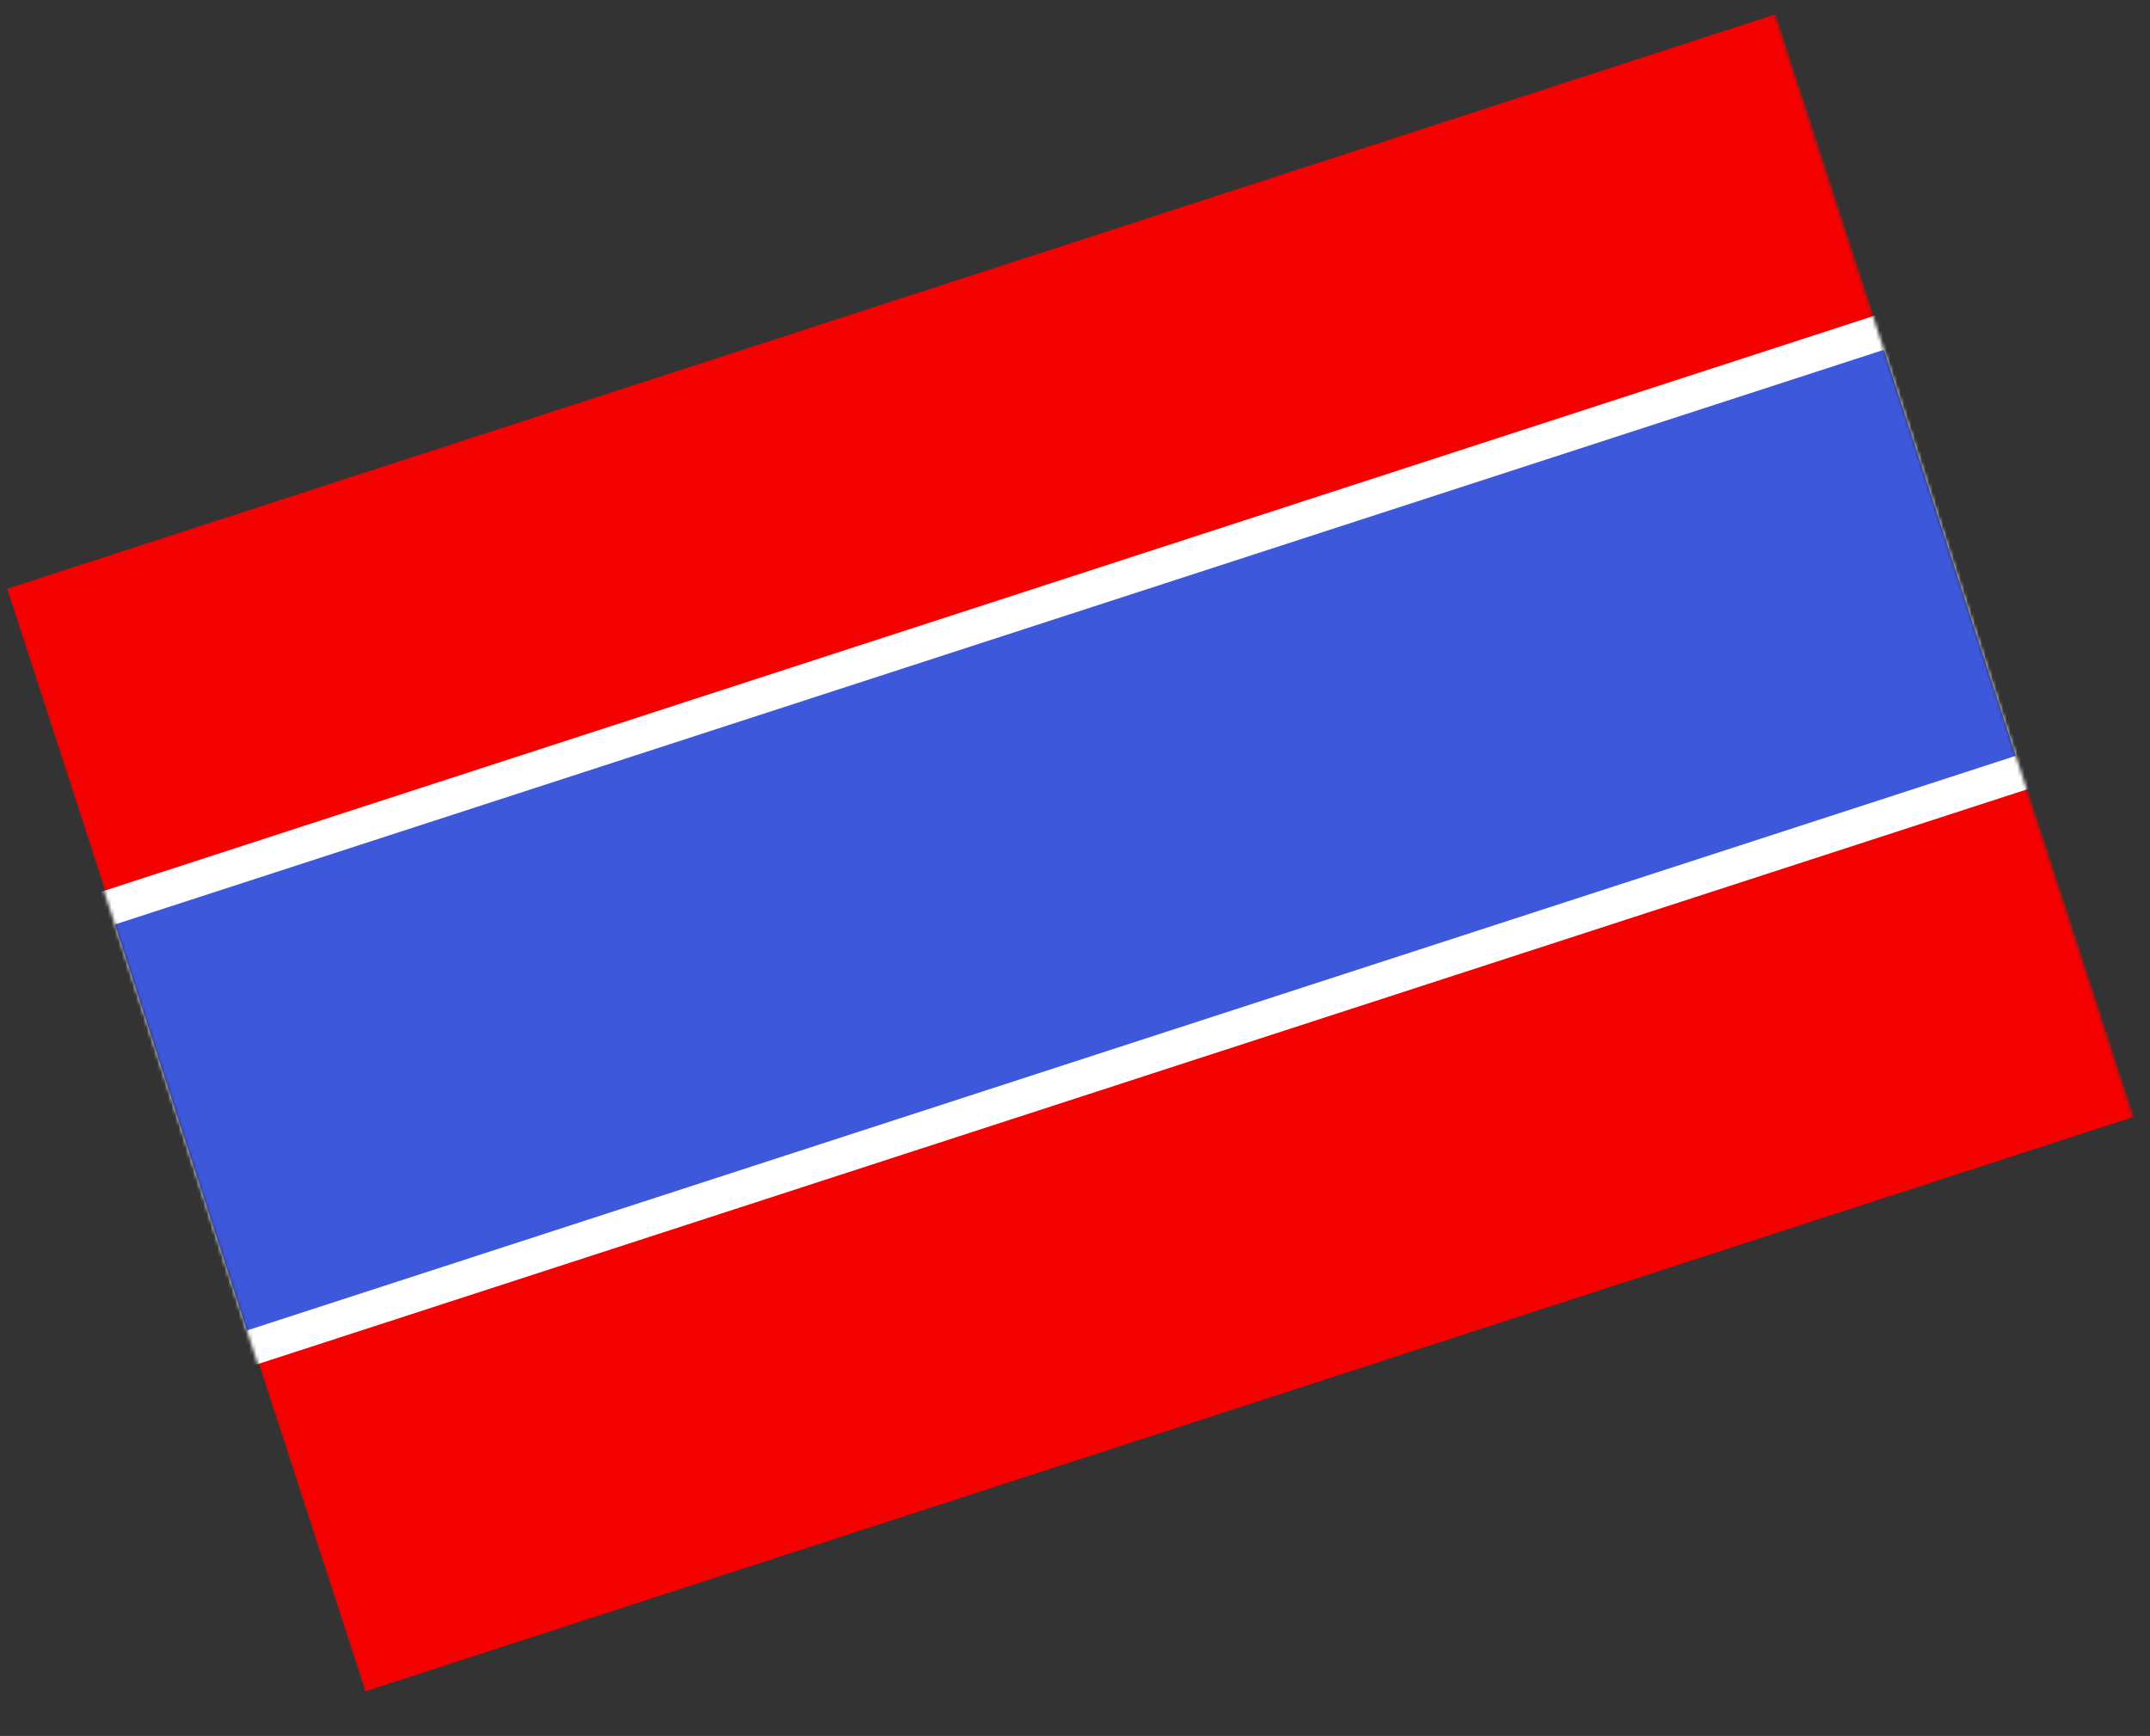 <svg width="608" height="491" viewBox="0 0 608 491" fill="none" xmlns="http://www.w3.org/2000/svg">
<rect x="0" y="0" width="608" height="491" fill="#333333" stroke="none"/>
<mask id="mask0_910_2130" style="mask-type:luminance" maskUnits="userSpaceOnUse" x="0" y="0" width="608" height="491">
<rect x="0.441" y="162.838" width="526" height="344.267" transform="rotate(-18 0.441 162.838)" fill="white"/>
</mask>
<g mask="url(#mask0_910_2130)">
<path fill-rule="evenodd" clip-rule="evenodd" d="M66 363.543L566.256 201L603.569 315.838L103.313 478.381L66 363.543Z" fill="#F50101"/>
<path fill-rule="evenodd" clip-rule="evenodd" d="M2 166.543L502.256 4L530.241 90.129L29.985 252.672L2 166.543Z" fill="#F50101"/>
<path d="M30.949 256.727L26.193 258.272L27.738 263.028L65.052 377.866L66.597 382.621L71.352 381.076L571.608 218.533L576.363 216.988L574.818 212.232L537.505 97.394L535.96 92.639L531.204 94.184L30.949 256.727Z" fill="#3D58DB" stroke="white" stroke-width="10"/>
</g>
</svg>
